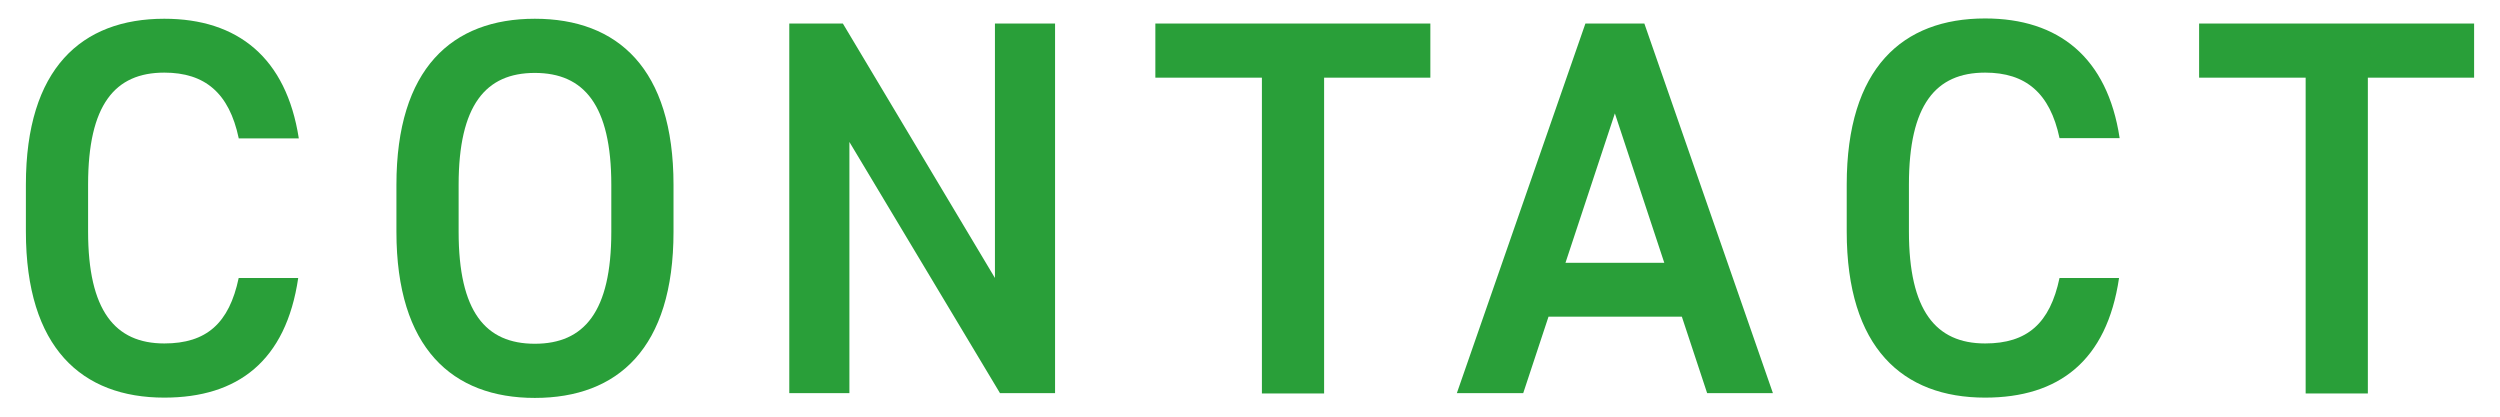 <svg xmlns="http://www.w3.org/2000/svg" width="84" height="14" viewBox="0 0 84 14">
    <path d="m8.02,4.64c-.32-1.51-1.13-2.2-2.5-2.2-1.66,0-2.56,1.08-2.56,3.76v1.58c0,2.65.9,3.76,2.56,3.76,1.42,0,2.18-.68,2.5-2.2h2c-.41,2.79-2.03,4.02-4.5,4.02-2.77,0-4.65-1.67-4.65-5.58v-1.58C.87,2.3,2.74.63,5.52.63c2.47,0,4.1,1.31,4.52,4.02h-2.02Z" style="fill:#299f39;stroke-width:0px"/>
    <path d="m17.97,13.37c-2.77,0-4.65-1.67-4.65-5.58v-1.58c0-3.91,1.87-5.58,4.65-5.58s4.66,1.67,4.66,5.58v1.58c0,3.91-1.87,5.58-4.66,5.58Zm-2.56-5.58c0,2.68.9,3.76,2.56,3.76s2.57-1.08,2.57-3.76v-1.58c0-2.68-.92-3.76-2.57-3.76s-2.56,1.08-2.56,3.76v1.58Z" style="fill:#299f39;stroke-width:0px"/>
    <path d="m35.45.79v12.42h-1.85l-5.06-8.44v8.44h-2.02V.79h1.8l5.11,8.55V.79h2.02Z" style="fill:#299f39;stroke-width:0px"/>
    <path d="m48.06.79v1.82h-3.57v10.61h-2.09V2.61h-3.58V.79h9.24Z" style="fill:#299f39;stroke-width:0px"/>
    <path d="m48.95,13.21L53.27.79h1.98l4.32,12.42h-2.21l-.85-2.57h-4.48l-.85,2.57h-2.23Zm3.66-4.38h3.31l-1.66-5.02-1.66,5.02Z" style="fill:#299f39;stroke-width:0px"/>
    <path d="m69.2,4.64c-.32-1.51-1.13-2.2-2.5-2.2-1.66,0-2.56,1.08-2.56,3.76v1.58c0,2.65.9,3.76,2.56,3.76,1.42,0,2.18-.68,2.5-2.2h2c-.41,2.79-2.03,4.02-4.5,4.02-2.77,0-4.65-1.67-4.65-5.58v-1.58c0-3.91,1.87-5.58,4.65-5.58,2.47,0,4.11,1.31,4.52,4.02h-2.02Z" style="fill:#299f39;stroke-width:0px"/>
    <path d="m83.13.79v1.82h-3.57v10.61h-2.09V2.61h-3.58V.79h9.24Z" style="fill:#299f39;stroke-width:0px"/>
    <rect width="84" height="14" style="fill:none;stroke-width:0px"/>
</svg>
